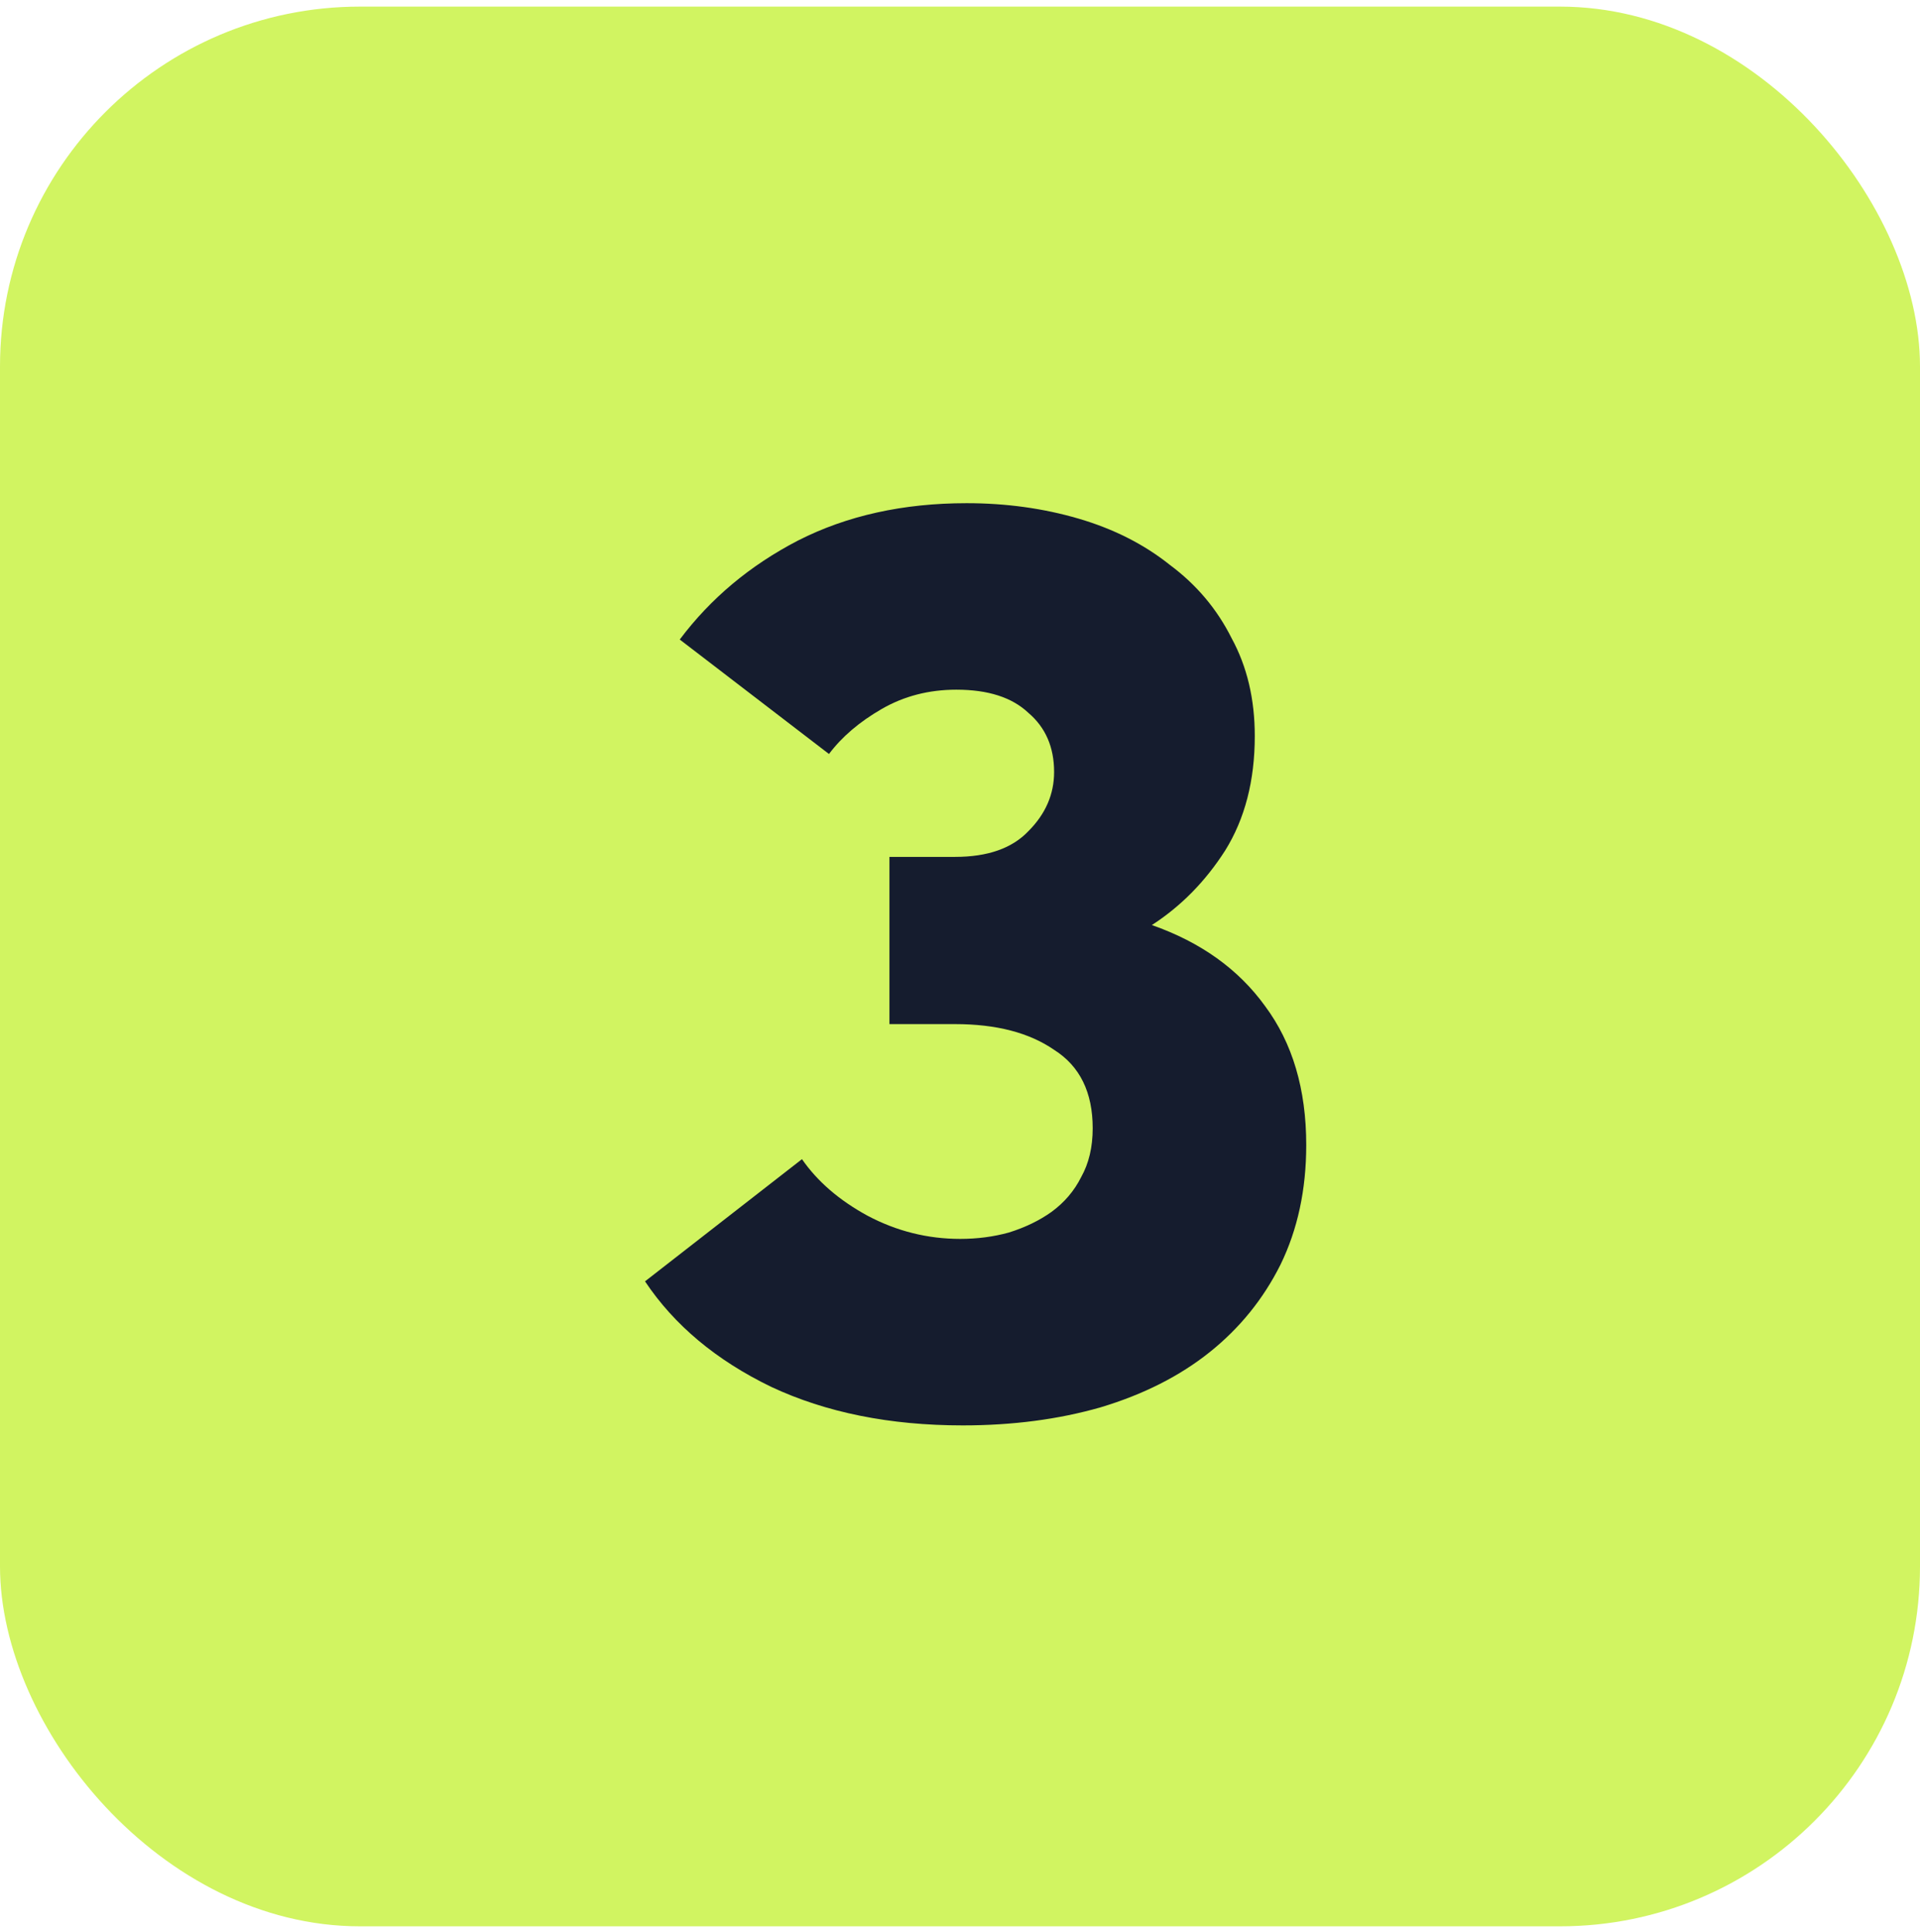 <?xml version="1.0" encoding="UTF-8"?> <svg xmlns="http://www.w3.org/2000/svg" width="160" height="161" viewBox="0 0 160 161" fill="none"><rect y="0.551" width="160" height="160" rx="30" fill="#D1F461"></rect><path d="M80.231 118.801C74.156 118.801 68.832 117.729 64.258 115.585C59.684 113.37 56.182 110.44 53.752 106.795L66.831 96.611C68.117 98.469 69.939 100.041 72.298 101.327C74.728 102.614 77.3 103.257 80.016 103.257C81.445 103.257 82.803 103.078 84.09 102.721C85.448 102.292 86.627 101.721 87.627 101.006C88.699 100.22 89.521 99.255 90.093 98.112C90.736 96.968 91.058 95.61 91.058 94.038C91.058 91.036 89.986 88.856 87.842 87.499C85.769 86.069 83.018 85.355 79.587 85.355H74.12V71.418H79.587C82.303 71.418 84.34 70.704 85.698 69.275C87.127 67.845 87.842 66.201 87.842 64.343C87.842 62.271 87.127 60.627 85.698 59.412C84.34 58.126 82.339 57.482 79.695 57.482C77.408 57.482 75.335 58.018 73.477 59.09C71.619 60.162 70.154 61.413 69.082 62.842L56.646 53.302C59.219 49.871 62.507 47.12 66.509 45.047C70.582 42.975 75.264 41.938 80.552 41.938C83.84 41.938 86.948 42.367 89.879 43.225C92.809 44.082 95.346 45.369 97.49 47.084C99.705 48.728 101.421 50.764 102.636 53.194C103.922 55.553 104.565 58.269 104.565 61.342C104.565 65.058 103.743 68.238 102.1 70.882C100.456 73.455 98.419 75.528 95.989 77.1C100.063 78.529 103.207 80.781 105.423 83.854C107.71 86.927 108.853 90.786 108.853 95.431C108.853 99.148 108.138 102.471 106.709 105.401C105.28 108.26 103.314 110.69 100.813 112.691C98.312 114.692 95.274 116.228 91.701 117.3C88.199 118.301 84.376 118.801 80.231 118.801Z" fill="#151C2E"></path></svg> 
